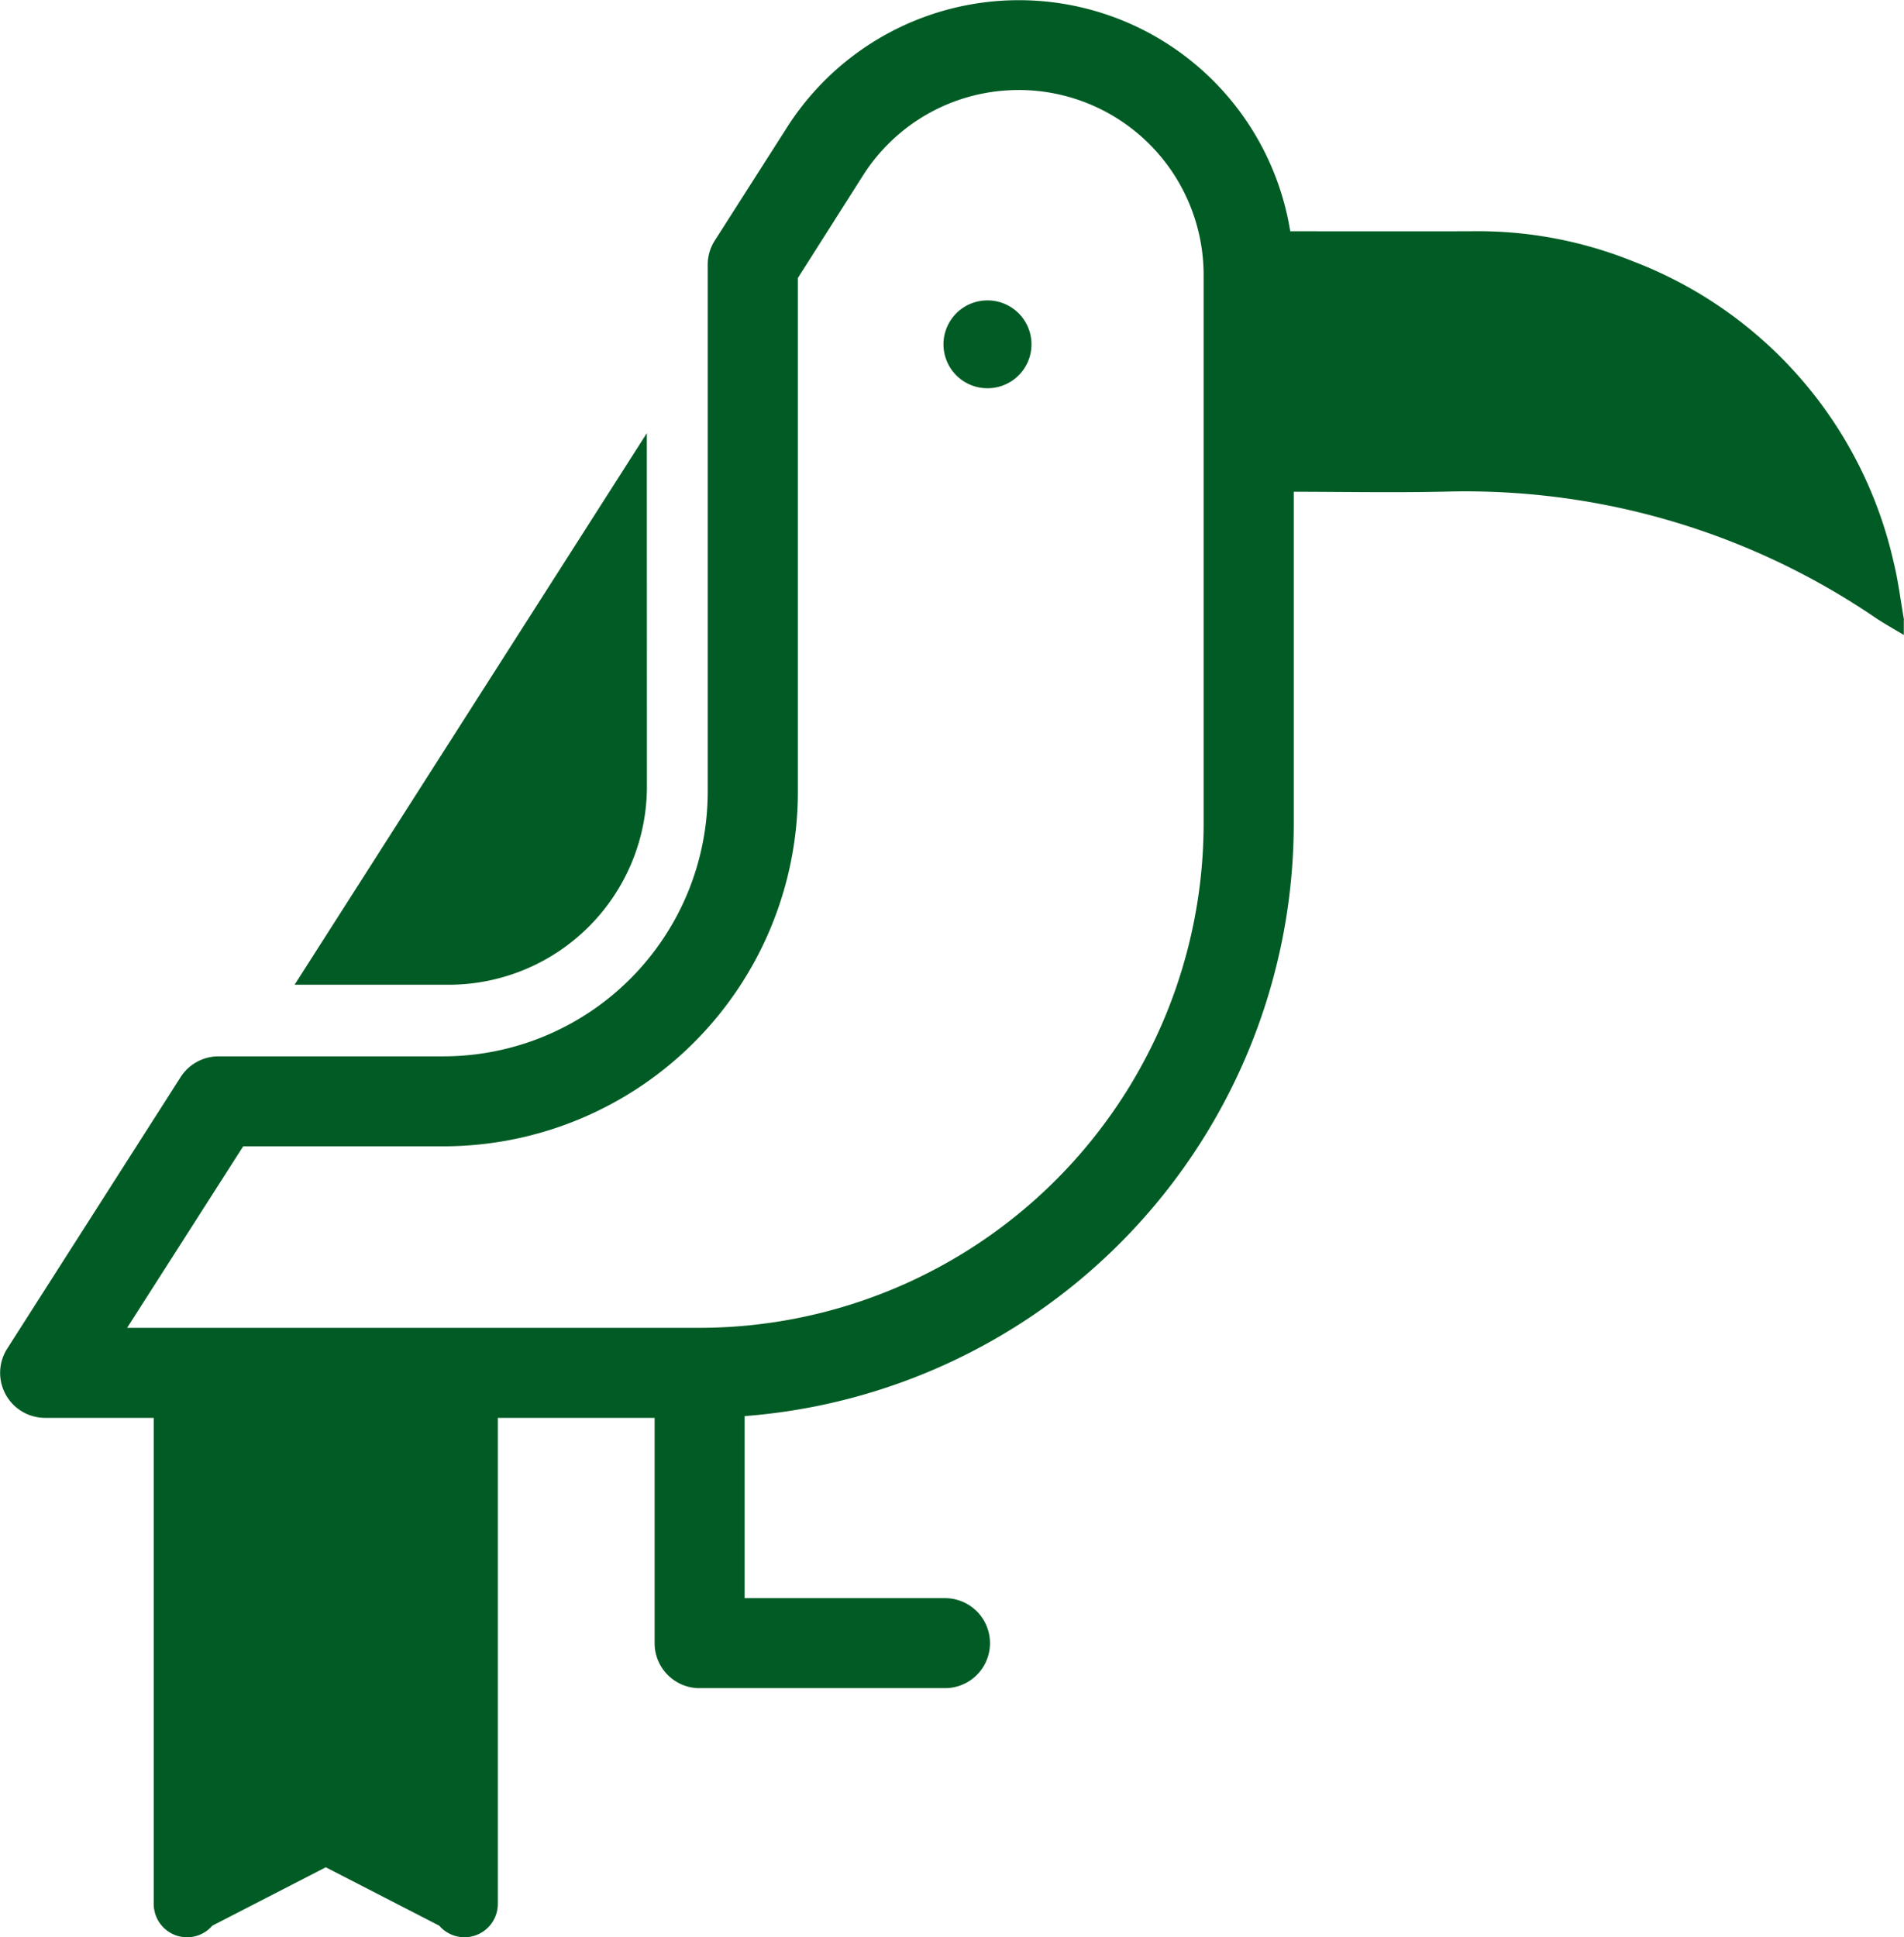 <svg id="ico-compromisso" xmlns="http://www.w3.org/2000/svg" xmlns:xlink="http://www.w3.org/1999/xlink" width="62.336" height="63.418" viewBox="0 0 62.336 63.418">
  <defs>
    <clipPath id="clip-path">
      <rect id="Retângulo_2417" data-name="Retângulo 2417" width="62.336" height="63.418" fill="none"/>
    </clipPath>
  </defs>
  <g id="Grupo_6489" data-name="Grupo 6489" clip-path="url(#clip-path)">
    <path id="Caminho_5061" data-name="Caminho 5061" d="M107.1,46.414h21.432a19.47,19.47,0,0,0,19.448-19.447V9A9,9,0,0,0,131.4,4.154l-2.375,3.72a1.469,1.469,0,0,0-.232.793V25.93a8.66,8.66,0,0,1-8.649,8.65h-7.367a1.472,1.472,0,0,0-1.241.68l-5.677,8.888a1.473,1.473,0,0,0,1.241,2.266M138.979,2.946A6.056,6.056,0,0,1,145.029,9V26.967a16.519,16.519,0,0,1-16.5,16.5H109.785l3.8-5.942h6.56a11.609,11.609,0,0,0,11.6-11.6V9.1L133.88,5.74a6.026,6.026,0,0,1,5.1-2.793" transform="translate(-105.623)" fill="#005c24"/>
    <path id="Caminho_5062" data-name="Caminho 5062" d="M229.084,74.943,217.552,93H222.6a6.494,6.494,0,0,0,6.487-6.487Z" transform="translate(-207.907 -60.764)" fill="#005c24"/>
    <path id="Caminho_5063" data-name="Caminho 5063" d="M159.64,241.547h8.033a1.473,1.473,0,1,0,0-2.946h-6.56v-7.374a1.474,1.474,0,0,0-2.947,0v8.848a1.473,1.473,0,0,0,1.474,1.473" transform="translate(-136.734 -186.285)" fill="#005c24"/>
    <path id="Caminho_5064" data-name="Caminho 5064" d="M154.011,55.887a.862.862,0,1,0,.856-.868.87.87,0,0,0-.856.868" transform="translate(-122.536 -44.61)" fill="#005c24"/>
    <path id="Caminho_5065" data-name="Caminho 5065" d="M152.4,54.853h.012a1.437,1.437,0,0,0-.019-2.875,1.437,1.437,0,0,0,.007,2.875m0-1.724a.3.3,0,0,1,.288.284.3.3,0,0,1-.285.289.238.238,0,0,1-.2-.085.288.288,0,0,1-.089-.2.281.281,0,0,1,.086-.2.286.286,0,0,1,.2-.089Z" transform="translate(-120.07 -42.144)" fill="#005c24"/>
    <path id="Caminho_5066" data-name="Caminho 5066" d="M21.456,52.734c-.113-.639-.189-1.287-.346-1.915A13.787,13.787,0,0,0,12.6,41.005a13.592,13.592,0,0,0-5.336-.991c-2.3.006-4.593,0-6.89,0H0v.353q0,3.463,0,6.925a1.1,1.1,0,0,0,1.236,1.249c1.787,0,3.576.037,5.362-.007a23.847,23.847,0,0,1,13.952,4.152c.294.193.6.363.9.544v-.5" transform="translate(40.88 -32.444)" fill="#005c24"/>
    <path id="Caminho_5067" data-name="Caminho 5067" d="M243.337,233.406v18.166a1.091,1.091,0,0,0,1.918.713l3.715-1.912,3.715,1.912a1.091,1.091,0,0,0,1.917-.713V233.406" transform="translate(-238.304 -189.247)" fill="#005c24"/>
  </g>
</svg>
